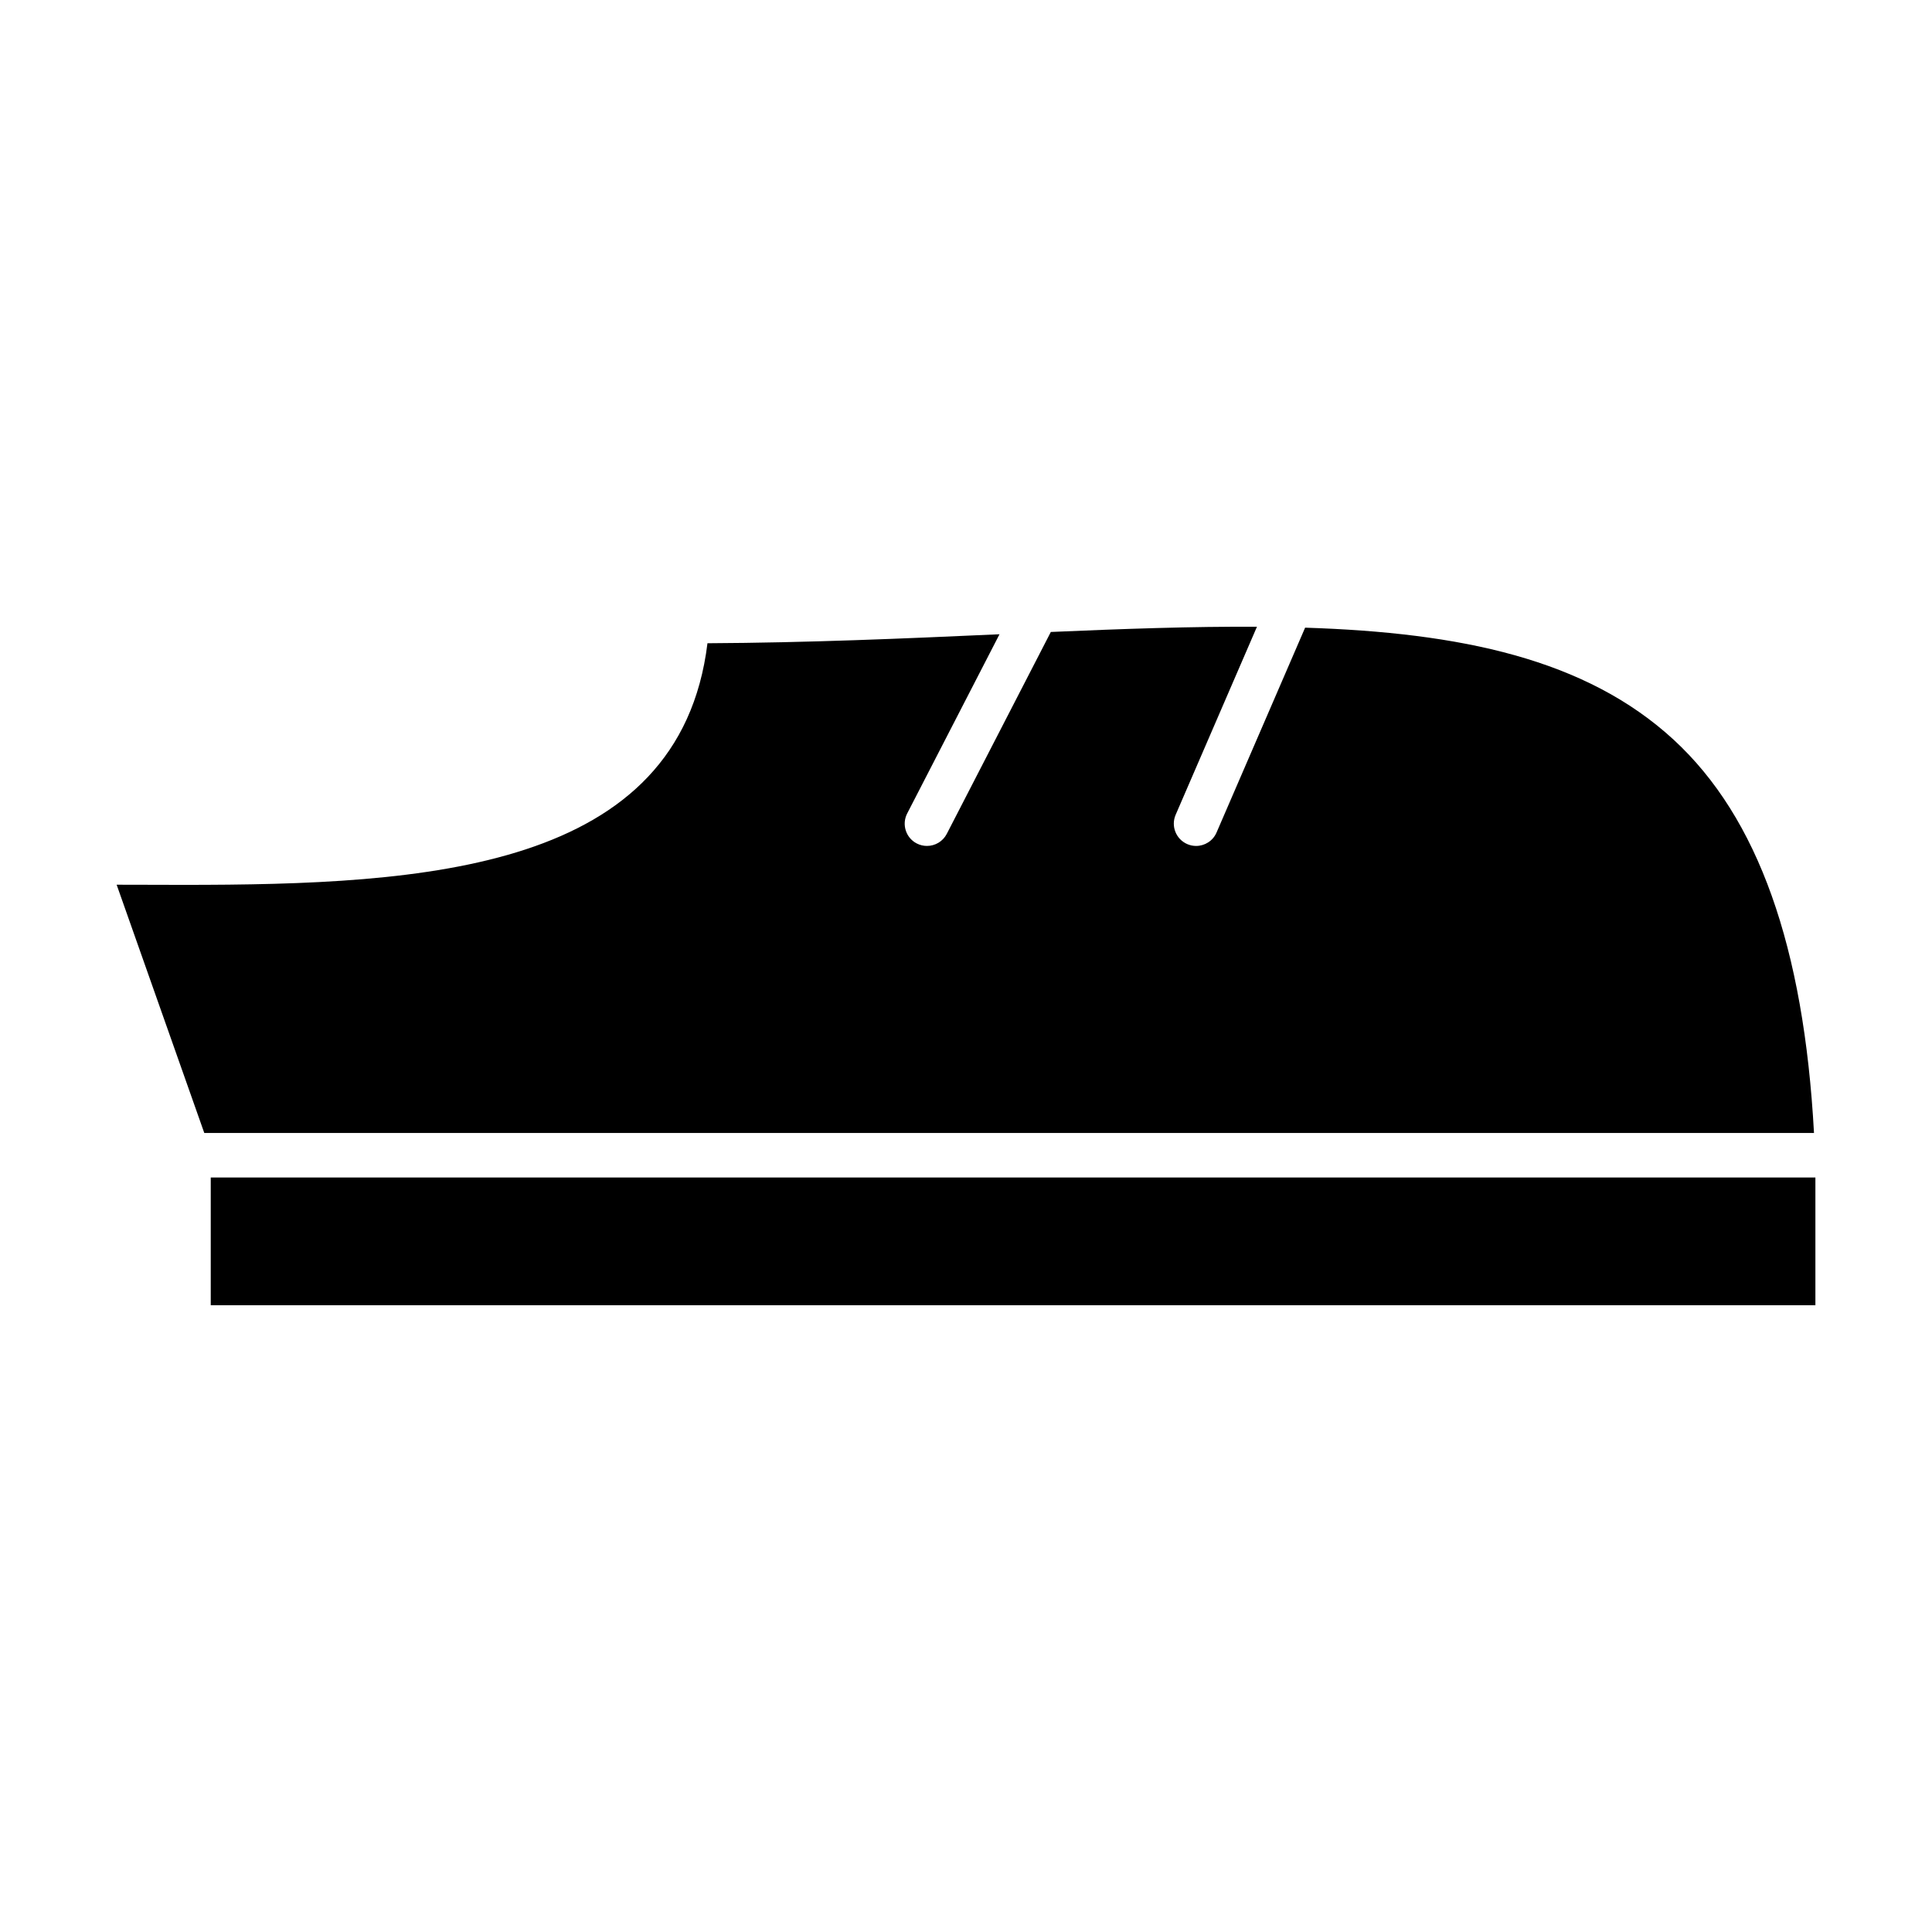 <?xml version="1.0" encoding="UTF-8"?>
<!-- Uploaded to: SVG Repo, www.svgrepo.com, Generator: SVG Repo Mixer Tools -->
<svg fill="#000000" width="800px" height="800px" version="1.1" viewBox="144 144 512 512" xmlns="http://www.w3.org/2000/svg">
 <g>
  <path d="m489.87 310.34-23.473 54.285c-0.961 2.227-3.133 3.559-5.414 3.559-0.789 0-1.582-0.156-2.348-0.488-2.992-1.301-4.367-4.769-3.078-7.762l21.547-49.836c-17.035-0.102-35.289 0.543-54.625 1.379l-27.574 53.508c-1.047 2.031-3.109 3.195-5.25 3.195-0.914 0-1.836-0.211-2.699-0.652-2.898-1.488-4.039-5.055-2.543-7.949l24.465-47.492c-0.324 0.016-0.637 0.023-0.969 0.039-24.512 1.102-49.855 2.203-76.422 2.34-7.398 60.301-74.77 64.031-138.91 64.031-4.32 0-8.629-0.016-12.902-0.031l-4.762-0.008 23.223 65.785h426.59c-2.684-49.344-14.801-83.586-37.203-104.22-23.281-21.434-56.543-28.375-97.648-29.684z"/>
  <path d="m199.85 456.05h425.25v33.852h-425.25z"/>
 </g>
</svg>
